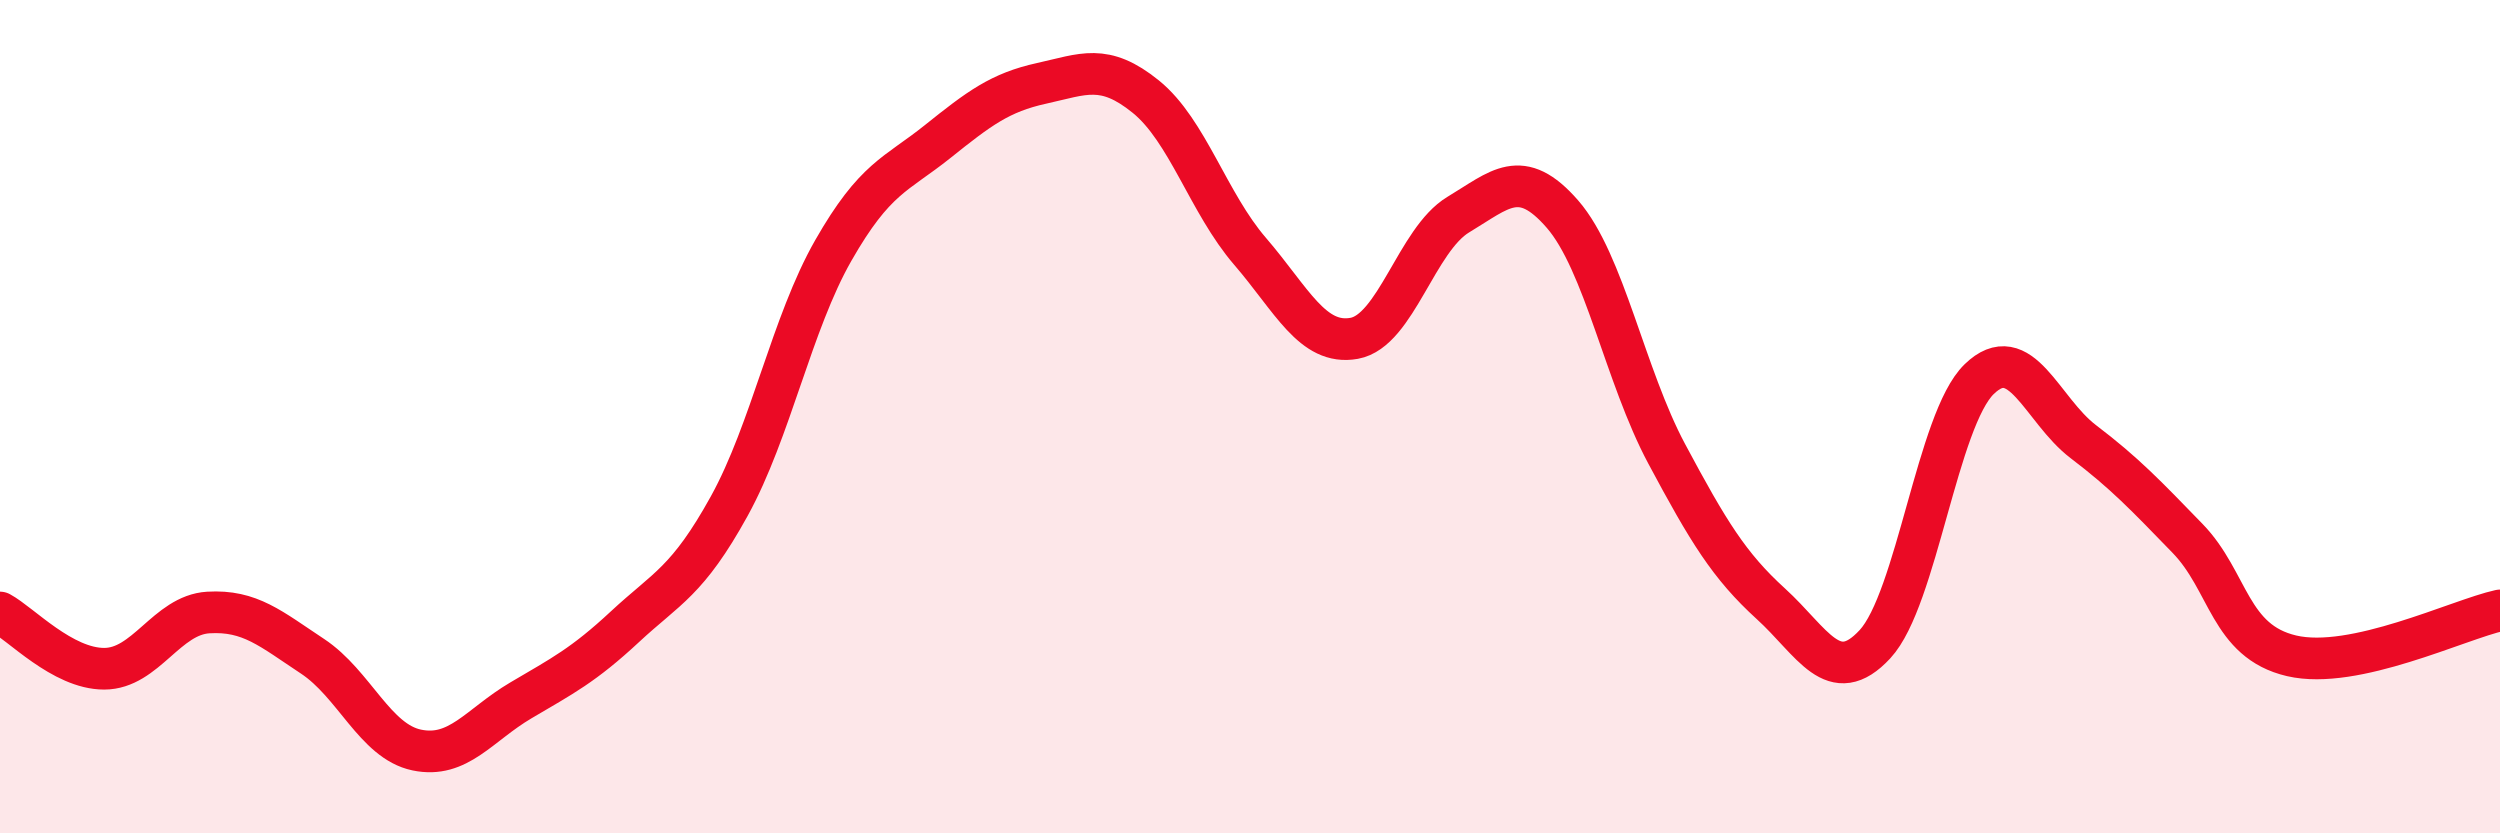 
    <svg width="60" height="20" viewBox="0 0 60 20" xmlns="http://www.w3.org/2000/svg">
      <path
        d="M 0,14.7 C 0.5,14.97 1.5,16.05 2.5,16.05 C 3.5,16.05 4,14.76 5,14.7 C 6,14.64 6.5,15.09 7.5,15.75 C 8.5,16.41 9,17.79 10,18 C 11,18.21 11.5,17.4 12.5,16.81 C 13.5,16.22 14,15.97 15,15.04 C 16,14.11 16.5,13.96 17.5,12.15 C 18.5,10.34 19,7.76 20,6.01 C 21,4.26 21.5,4.2 22.5,3.4 C 23.5,2.6 24,2.22 25,2 C 26,1.78 26.5,1.51 27.5,2.32 C 28.5,3.13 29,4.87 30,6.03 C 31,7.19 31.5,8.3 32.5,8.12 C 33.5,7.94 34,5.75 35,5.15 C 36,4.55 36.5,3.99 37.5,5.14 C 38.5,6.29 39,9.02 40,10.89 C 41,12.76 41.5,13.58 42.5,14.49 C 43.5,15.4 44,16.54 45,15.46 C 46,14.38 46.5,10.07 47.5,9.1 C 48.5,8.13 49,9.84 50,10.6 C 51,11.36 51.5,11.89 52.5,12.92 C 53.5,13.95 53.5,15.39 55,15.74 C 56.5,16.09 59,14.87 60,14.65L60 20L0 20Z"
        fill="#EB0A25"
        opacity="0.1"
        stroke-linecap="round"
        stroke-linejoin="round"
      />
      <path
        d="M 0,14.7 C 0.5,14.97 1.5,16.05 2.5,16.05 C 3.5,16.05 4,14.76 5,14.7 C 6,14.64 6.5,15.09 7.5,15.75 C 8.5,16.41 9,17.79 10,18 C 11,18.21 11.5,17.4 12.5,16.81 C 13.5,16.22 14,15.97 15,15.04 C 16,14.11 16.5,13.96 17.5,12.15 C 18.5,10.34 19,7.76 20,6.01 C 21,4.26 21.5,4.2 22.5,3.4 C 23.5,2.6 24,2.22 25,2 C 26,1.78 26.5,1.51 27.5,2.32 C 28.5,3.13 29,4.87 30,6.03 C 31,7.19 31.5,8.3 32.5,8.12 C 33.5,7.94 34,5.75 35,5.15 C 36,4.55 36.5,3.99 37.5,5.14 C 38.5,6.29 39,9.02 40,10.89 C 41,12.76 41.5,13.58 42.5,14.49 C 43.5,15.4 44,16.54 45,15.46 C 46,14.38 46.5,10.07 47.5,9.1 C 48.5,8.13 49,9.84 50,10.6 C 51,11.36 51.5,11.89 52.5,12.92 C 53.5,13.95 53.5,15.39 55,15.74 C 56.5,16.09 59,14.87 60,14.65"
        stroke="#EB0A25"
        stroke-width="1"
        fill="none"
        stroke-linecap="round"
        stroke-linejoin="round"
      />
    </svg>
  